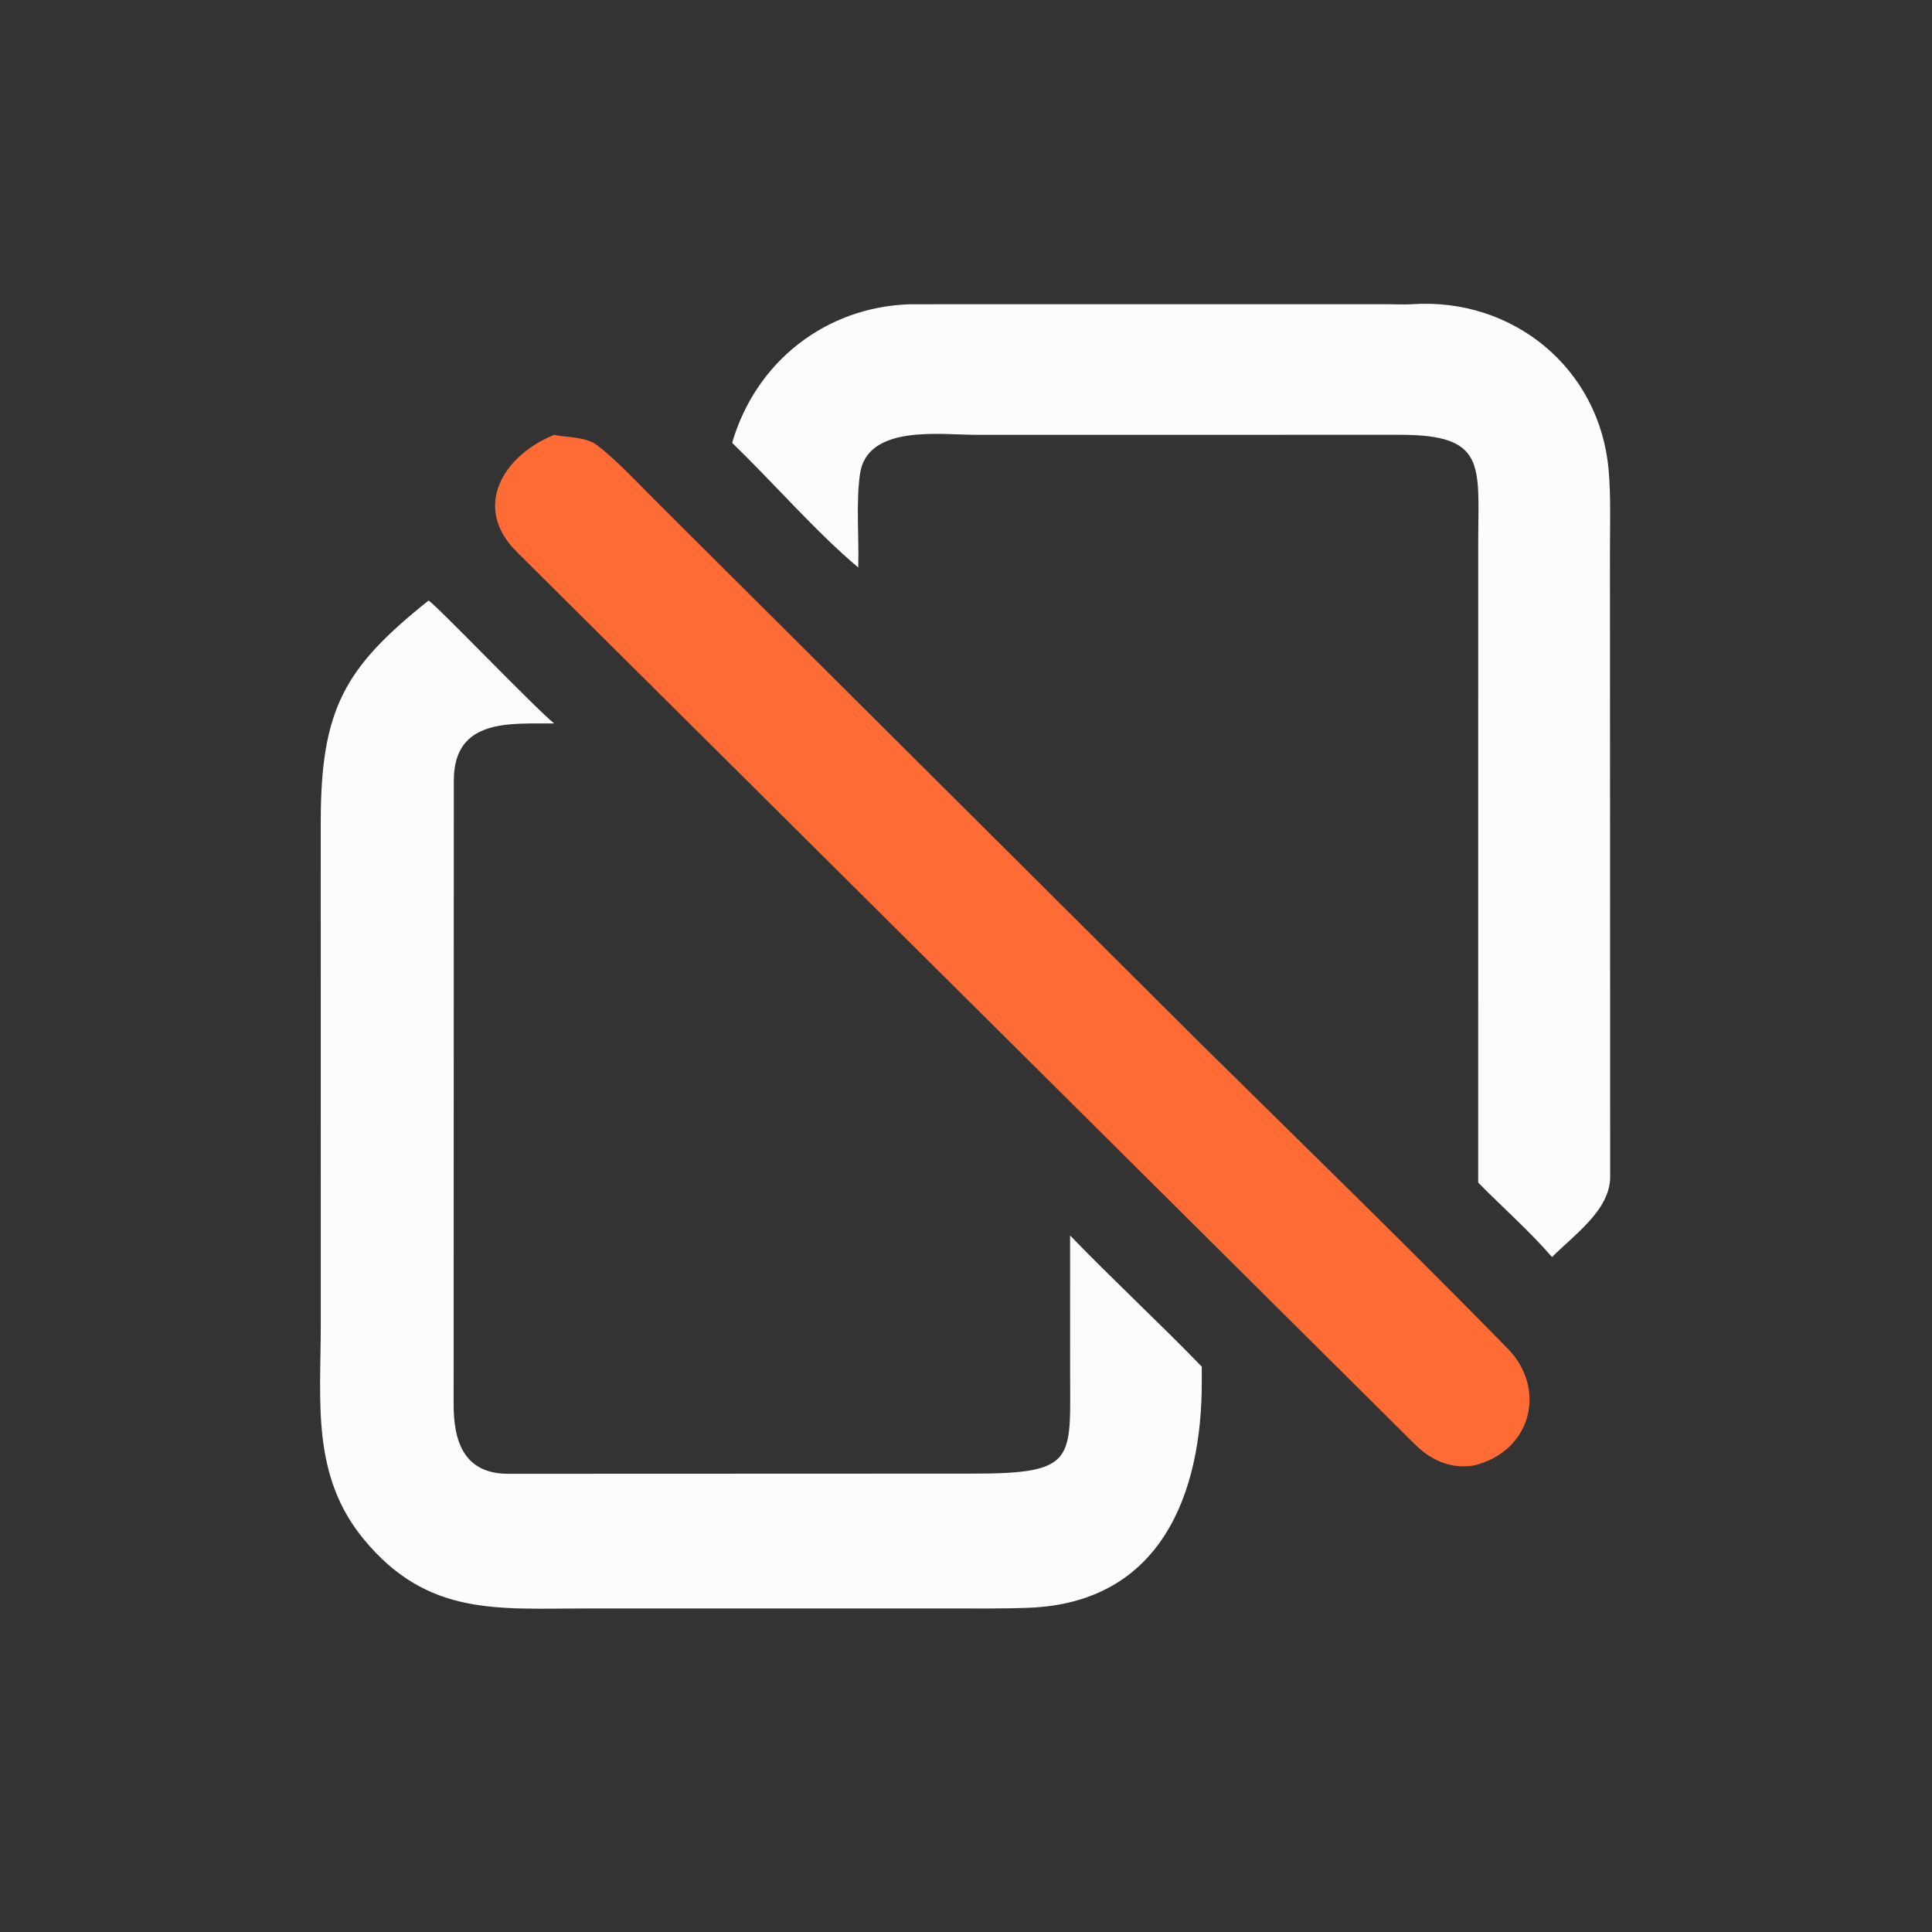 <?xml version="1.0" encoding="utf-8" ?><svg xmlns="http://www.w3.org/2000/svg" xmlns:xlink="http://www.w3.org/1999/xlink" width="512" height="512" viewBox="0 0 512 512"><rect x="0" y="0" width="512" height="512" fill="#333333" stroke="none"/><path fill="#FCFCFC" d="M113.552 159.166C114.573 159.257 142.083 187.95 146.858 191.72C135.513 191.833 120.355 190.172 120.266 206.734L120.219 371.908C120.148 381.841 122.879 390.526 134.569 390.569L257.886 390.523C285.508 390.53 283.591 386.839 283.593 363.233L283.584 327.413C294.876 339.116 307.074 350.384 318.483 362.175L318.483 366.063C318.565 395.844 307.655 424.783 272.579 426.08C265.133 426.355 257.748 426.254 250.301 426.253L155.281 426.258C131.849 426.264 113.308 428.399 96.431 407.956C82.523 391.109 84.991 371.75 85.007 351.305L84.999 217.858C84.999 187.692 91.431 176.844 113.552 159.166Z"/><path fill="#FCFCFC" d="M241.231 80.63L367.413 80.618C369.437 80.618 372.169 80.758 374.129 80.623C400.859 78.782 423.893 97.498 426.295 124.473C426.915 131.427 426.656 138.991 426.654 146.274L426.713 311.89C426.67 320.645 417.436 326.997 411.304 333.131C405.308 326.201 398.175 319.951 391.738 313.399L391.738 286.875L391.743 144.055C391.749 123.271 394.185 115.121 370.628 115.226L258.439 115.232C249.182 115.222 229.673 112.417 227.885 125.737C226.815 133.714 227.684 142.254 227.442 150.385C216.363 141.118 204.709 127.645 194.021 117.365C200.287 95.855 218.817 81.297 241.231 80.63Z"/><path fill="#FF6B35" d="M146.858 115.241C149.957 115.963 155.13 115.629 158.261 118.013C163.947 122.344 170.065 129.122 175.249 134.213L318.014 276.4C345.238 303.288 372.727 329.97 399.491 357.317C410.149 368.124 405.76 384.864 390.402 388.396C384.289 389.321 379.051 386.89 374.808 382.609L136.984 146.288C125.079 134.537 133.15 120.792 146.858 115.241Z"/></svg>